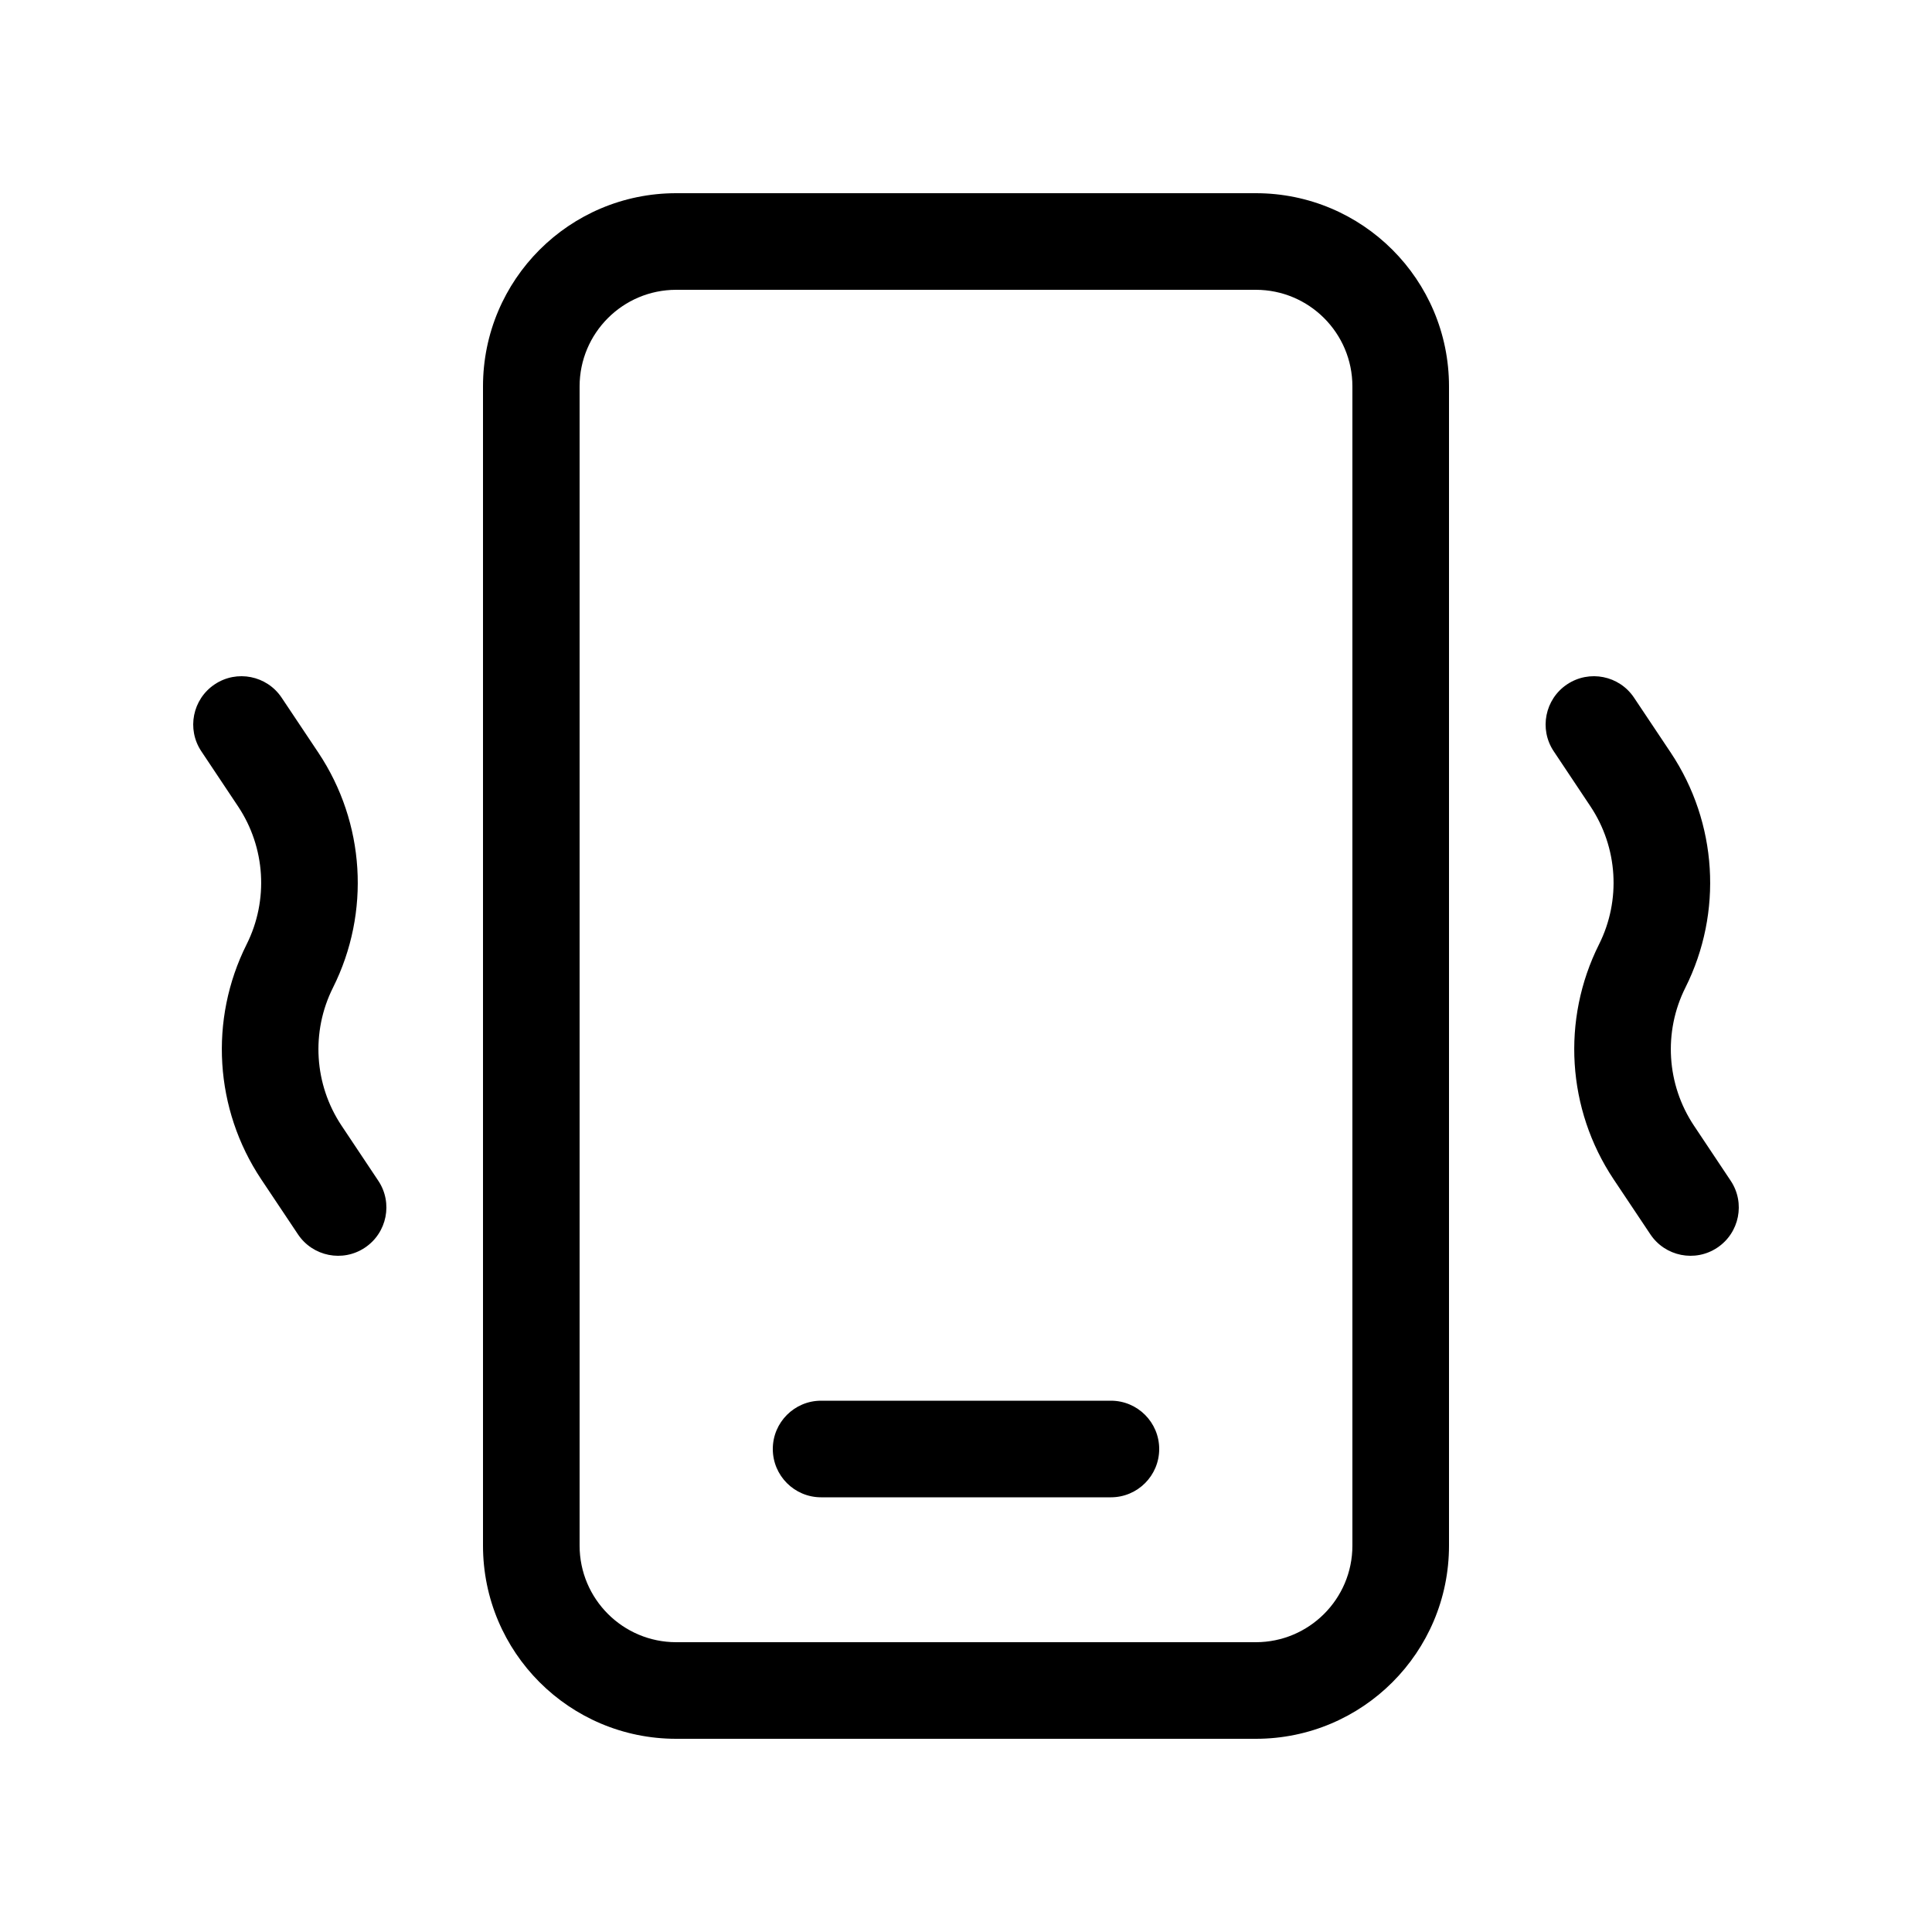 <svg xmlns="http://www.w3.org/2000/svg" viewBox="0 0 20 20" fill="none"><path d="M8.5 14.5C8.224 14.5 8 14.724 8 15C8 15.276 8.224 15.5 8.5 15.5H11.5C11.776 15.5 12 15.276 12 15C12 14.724 11.776 14.5 11.5 14.5H8.5ZM7 2C5.895 2 5 2.895 5 4V16C5 17.105 5.895 18 7 18H13C14.105 18 15 17.105 15 16V4C15 2.895 14.105 2 13 2H7ZM6 4C6 3.448 6.448 3 7 3H13C13.552 3 14 3.448 14 4V16C14 16.552 13.552 17 13 17H7C6.448 17 6 16.552 6 16V4ZM2.916 7.223C2.763 6.993 2.452 6.931 2.223 7.084C1.993 7.237 1.931 7.548 2.084 7.777L2.464 8.347C2.748 8.773 2.782 9.319 2.553 9.776C2.163 10.555 2.221 11.483 2.704 12.208L3.084 12.777C3.237 13.007 3.548 13.069 3.777 12.916C4.007 12.763 4.069 12.452 3.916 12.223L3.536 11.653C3.252 11.227 3.218 10.681 3.447 10.224C3.837 9.445 3.779 8.517 3.296 7.792L2.916 7.223ZM16.223 7.084C16.453 6.931 16.763 6.993 16.916 7.223L17.296 7.792C17.779 8.517 17.837 9.445 17.447 10.224C17.218 10.681 17.252 11.227 17.536 11.653L17.916 12.223C18.069 12.452 18.007 12.763 17.777 12.916C17.548 13.069 17.237 13.007 17.084 12.777L16.704 12.208C16.221 11.483 16.163 10.555 16.553 9.776C16.782 9.319 16.748 8.773 16.464 8.347L16.084 7.777C15.931 7.548 15.993 7.237 16.223 7.084Z" fill="currentColor"/></svg>